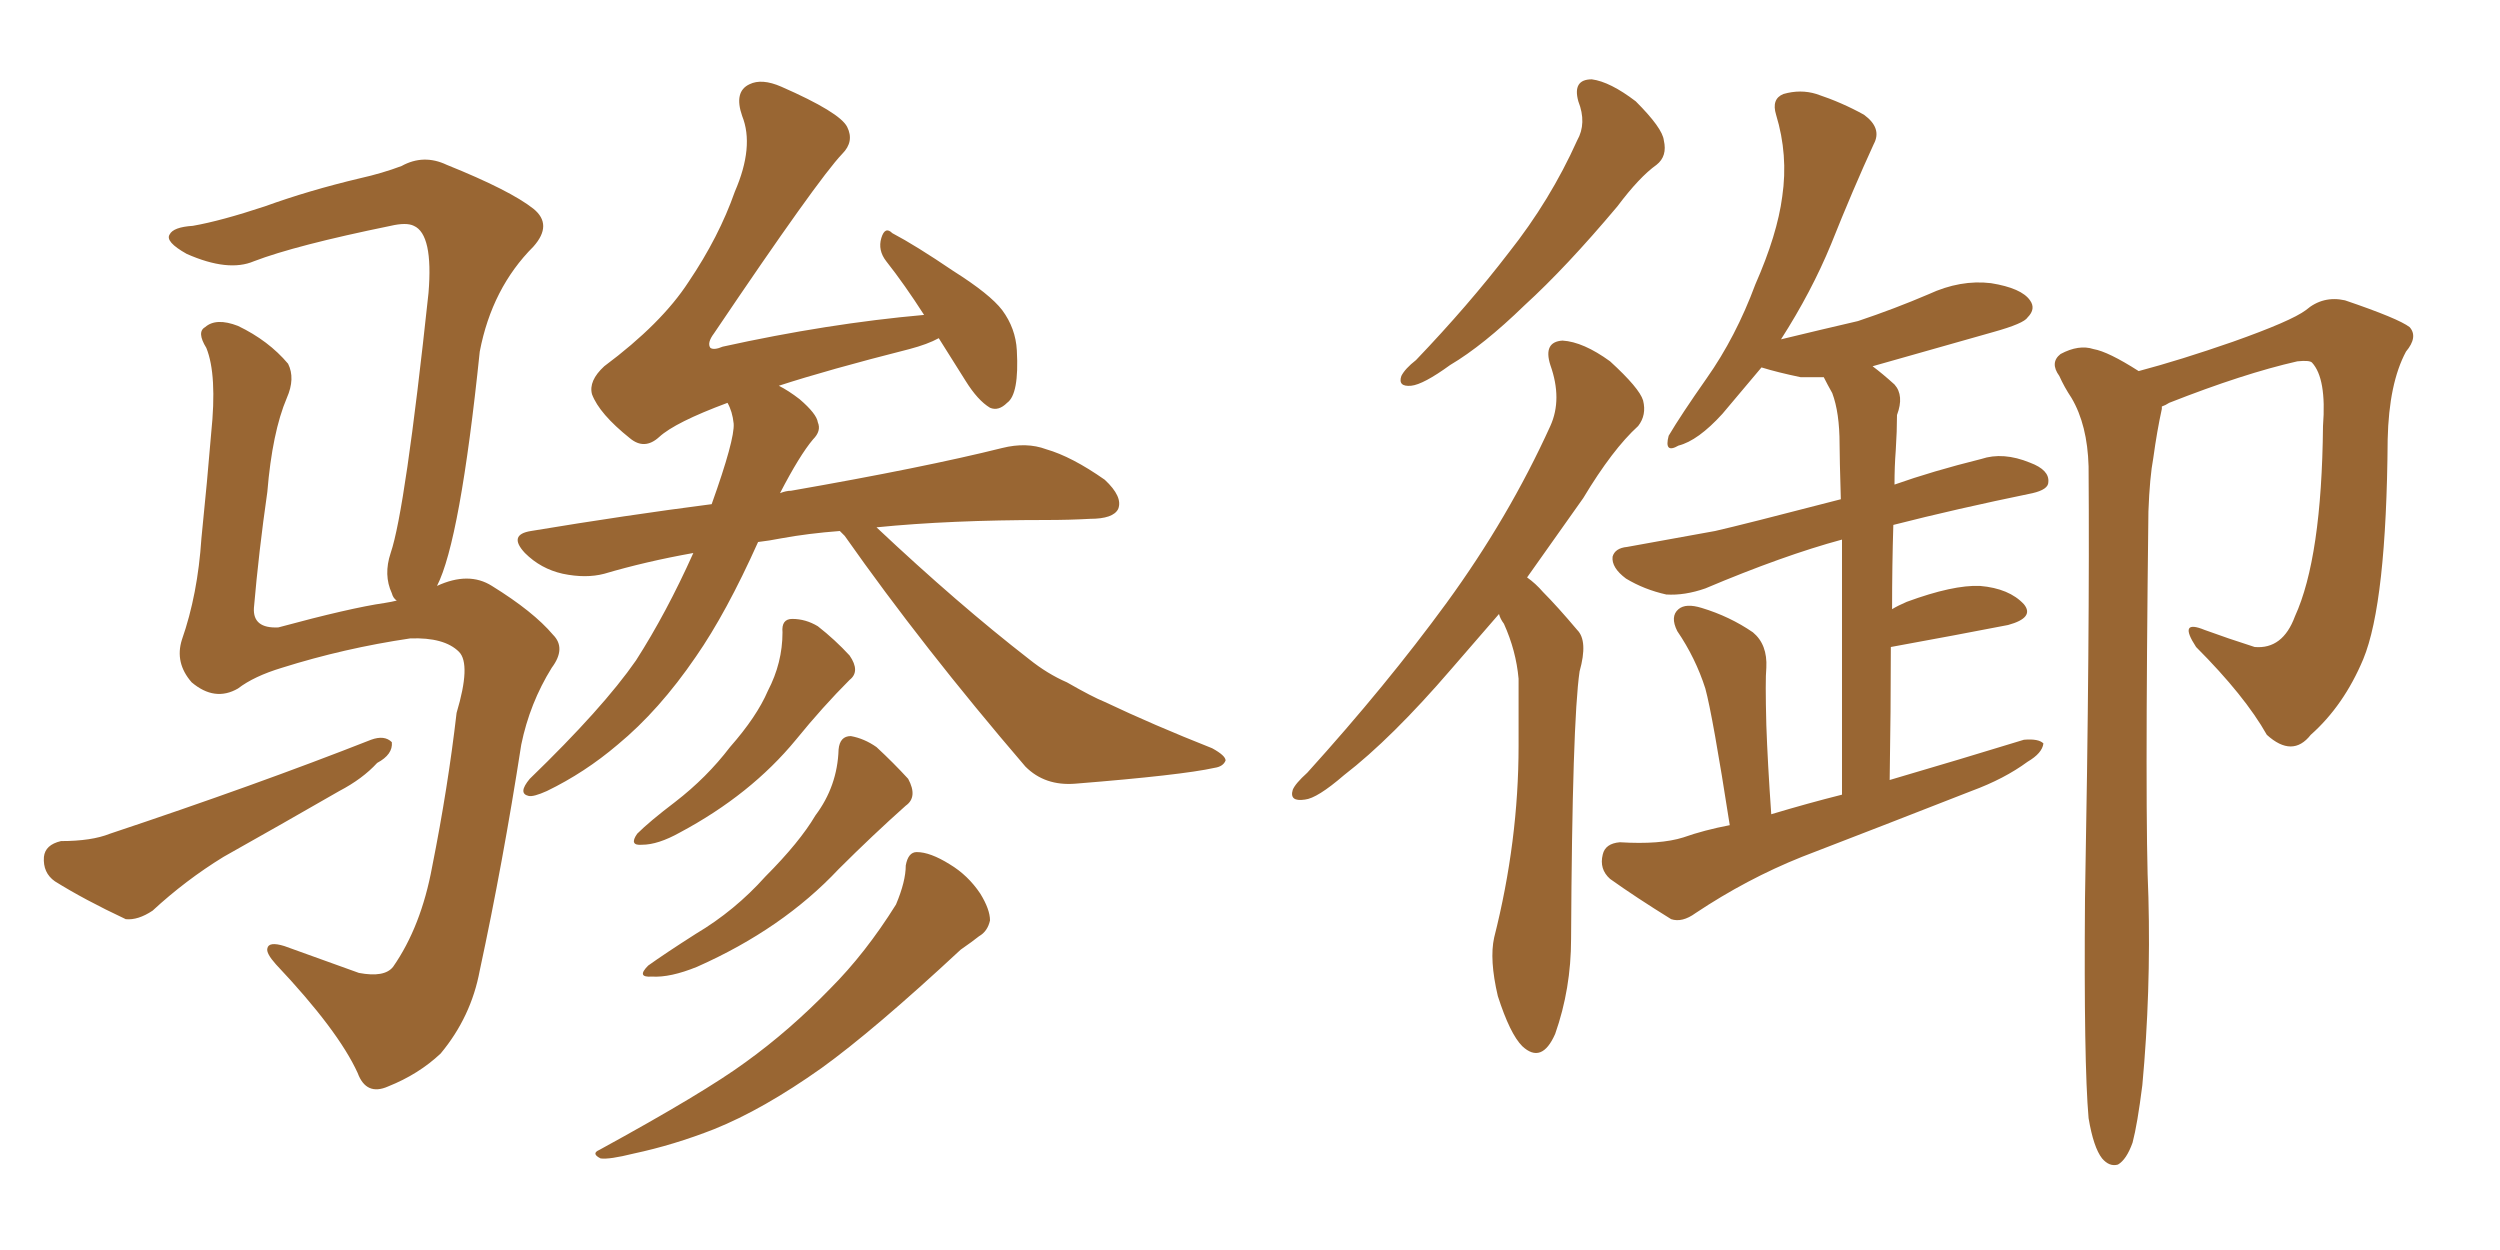<svg xmlns="http://www.w3.org/2000/svg" xmlns:xlink="http://www.w3.org/1999/xlink" width="300" height="150"><path fill="#996633" padding="10" d="M100.78 63.72L100.78 63.72Q96.97 64.01 93.75 64.60L93.75 64.60Q92.29 64.89 90.97 65.04L90.97 65.04Q87.16 73.54 83.50 78.81L83.50 78.81Q79.10 85.25 74.12 89.36L74.12 89.36Q70.17 92.72 65.63 94.92L65.63 94.92Q64.01 95.65 63.43 95.51L63.43 95.51Q62.11 95.21 63.57 93.46L63.57 93.46Q72.36 84.96 76.32 79.25L76.32 79.25Q79.98 73.54 83.20 66.36L83.20 66.36Q77.49 67.38 72.51 68.85L72.51 68.85Q70.31 69.43 67.53 68.85L67.53 68.85Q64.89 68.26 62.99 66.36L62.99 66.36Q60.94 64.16 63.72 63.72L63.72 63.72Q75.15 61.82 85.40 60.50L85.40 60.50Q88.18 52.73 88.04 50.83L88.04 50.83Q87.89 49.37 87.30 48.34L87.30 48.34Q81.01 50.68 79.10 52.44L79.10 52.44Q77.34 54.05 75.59 52.59L75.59 52.59Q71.92 49.66 71.04 47.31L71.04 47.31Q70.61 45.70 72.51 43.95L72.51 43.95Q79.39 38.82 82.62 33.84L82.62 33.84Q86.28 28.42 88.18 23.00L88.18 23.00Q90.53 17.58 89.06 13.92L89.06 13.92Q88.04 10.99 89.94 10.11L89.94 10.11Q91.41 9.38 93.75 10.40L93.75 10.40Q100.78 13.48 101.66 15.23L101.66 15.23Q102.54 16.99 101.07 18.46L101.07 18.46Q98.14 21.53 85.69 39.99L85.69 39.99Q84.81 41.16 85.25 41.75L85.25 41.75Q85.69 42.04 86.72 41.60L86.72 41.60Q99.32 38.82 110.89 37.79L110.89 37.79Q108.54 34.13 106.35 31.35L106.35 31.35Q105.32 30.03 105.76 28.56L105.76 28.56Q106.20 27.10 107.08 27.98L107.08 27.98Q109.86 29.44 114.40 32.52L114.40 32.52Q118.80 35.30 120.26 37.21L120.26 37.21Q121.88 39.40 122.02 42.04L122.02 42.04Q122.31 47.31 120.85 48.34L120.85 48.34Q119.82 49.37 118.80 48.93L118.80 48.93Q117.33 48.05 115.87 45.70L115.87 45.70Q114.11 42.92 112.65 40.58L112.65 40.58Q111.33 41.31 109.13 41.89L109.13 41.89Q99.32 44.38 93.46 46.29L93.46 46.29Q94.63 46.88 95.95 47.90L95.95 47.90Q98.00 49.66 98.14 50.68L98.14 50.68Q98.58 51.71 97.56 52.73L97.56 52.73Q95.95 54.64 93.60 59.18L93.60 59.18Q94.34 58.89 94.92 58.89L94.92 58.89Q110.89 56.10 120.26 53.76L120.26 53.76Q123.19 53.03 125.54 53.91L125.54 53.91Q128.61 54.79 132.57 57.57L132.57 57.57Q134.77 59.62 134.18 61.08L134.18 61.08Q133.59 62.26 130.81 62.26L130.81 62.26Q128.32 62.40 125.54 62.40L125.54 62.40Q113.96 62.40 105.18 63.28L105.18 63.28Q114.99 72.51 123.49 79.10L123.49 79.10Q125.68 80.86 128.03 81.88L128.03 81.88Q131.10 83.64 132.57 84.23L132.57 84.23Q138.43 87.01 145.46 89.79L145.46 89.79Q147.07 90.67 147.07 91.26L147.07 91.26Q146.78 91.99 145.75 92.14L145.75 92.14Q141.80 93.02 129.05 94.04L129.05 94.04Q125.39 94.34 123.05 91.99L123.05 91.99Q110.74 77.64 101.37 64.31L101.37 64.31Q100.93 63.87 100.78 63.72ZM93.90 75.88L93.90 75.88Q93.75 74.27 95.07 74.27L95.07 74.27Q96.68 74.27 98.14 75.15L98.14 75.15Q100.20 76.76 101.95 78.66L101.95 78.66Q103.27 80.57 101.95 81.59L101.95 81.59Q98.73 84.81 95.51 88.77L95.51 88.77Q90.09 95.36 81.59 99.90L81.59 99.90Q78.96 101.37 77.05 101.37L77.05 101.37Q75.44 101.51 76.46 100.05L76.46 100.05Q77.93 98.58 81.01 96.24L81.01 96.24Q84.81 93.31 87.60 89.65L87.60 89.65Q90.82 85.99 92.14 82.91L92.14 82.91Q93.90 79.54 93.90 75.88ZM100.63 89.94L100.63 89.94Q100.78 88.33 102.10 88.33L102.10 88.33Q103.71 88.62 105.18 89.65L105.18 89.65Q107.23 91.55 108.98 93.46L108.98 93.46Q110.16 95.65 108.69 96.68L108.69 96.68Q104.74 100.20 100.63 104.30L100.63 104.30Q93.90 111.47 83.64 116.02L83.64 116.02Q80.42 117.33 78.22 117.19L78.22 117.19Q76.32 117.33 77.78 115.87L77.78 115.87Q79.83 114.40 83.50 112.06L83.50 112.06Q88.18 109.28 91.85 105.18L91.85 105.18Q95.95 101.07 97.85 97.85L97.85 97.85Q100.49 94.34 100.63 89.94ZM108.69 103.86L108.69 103.86Q108.98 102.25 110.01 102.25L110.01 102.25Q111.62 102.25 113.96 103.71L113.96 103.71Q116.16 105.03 117.63 107.23L117.63 107.23Q118.80 109.13 118.80 110.45L118.80 110.45Q118.51 111.77 117.48 112.35L117.48 112.35Q116.75 112.94 115.28 113.96L115.28 113.96Q104.88 123.63 98.58 128.17L98.58 128.17Q91.55 133.15 85.69 135.50L85.69 135.50Q80.86 137.40 76.03 138.43L76.03 138.43Q73.10 139.16 72.07 139.01L72.07 139.01Q70.90 138.43 71.92 137.99L71.92 137.99Q84.52 131.10 89.50 127.44L89.50 127.44Q94.78 123.63 99.61 118.65L99.61 118.65Q103.86 114.40 107.52 108.54L107.52 108.54Q108.69 105.76 108.69 103.86ZM7.32 100.93L7.32 100.93Q10.99 100.93 13.18 100.05L13.18 100.05Q30.76 94.19 44.53 88.77L44.53 88.77Q46.14 88.18 47.02 89.06L47.02 89.06Q47.17 90.53 45.26 91.55L45.26 91.55Q43.51 93.46 40.72 94.92L40.72 94.92Q33.84 98.88 26.81 102.83L26.81 102.83Q22.27 105.62 18.31 109.28L18.31 109.28Q16.55 110.45 15.09 110.30L15.09 110.30Q10.11 107.96 6.59 105.76L6.59 105.76Q5.13 104.74 5.27 102.83L5.27 102.83Q5.42 101.37 7.32 100.93ZM52.44 70.31L52.44 70.31L52.44 70.31Q56.25 68.55 59.03 70.31L59.03 70.31Q64.01 73.39 66.36 76.17L66.36 76.17Q67.97 77.78 66.21 80.13L66.21 80.13Q63.57 84.38 62.55 89.36L62.55 89.36Q60.35 103.56 57.57 116.46L57.57 116.46Q56.54 122.02 52.88 126.42L52.88 126.42Q50.24 128.91 46.58 130.37L46.58 130.37Q43.95 131.54 42.92 128.76L42.92 128.76Q40.58 123.63 33.11 115.72L33.11 115.72Q31.93 114.40 32.08 113.82L32.08 113.82Q32.23 112.94 34.13 113.53L34.13 113.53Q38.23 114.99 43.07 116.75L43.07 116.75Q46.14 117.33 47.17 116.02L47.17 116.02Q50.54 111.18 51.86 104.00L51.86 104.00Q53.76 94.48 54.79 85.55L54.79 85.55Q56.54 79.69 55.08 78.22L55.08 78.22Q53.32 76.46 49.22 76.61L49.22 76.61Q41.31 77.78 33.84 80.13L33.84 80.13Q30.47 81.15 28.56 82.62L28.56 82.62Q25.78 84.23 23.00 81.88L23.00 81.88Q20.95 79.54 21.83 76.76L21.83 76.76Q23.73 71.34 24.17 64.60L24.17 64.60Q24.90 57.42 25.34 52.00L25.34 52.00Q26.07 44.97 24.76 41.75L24.76 41.75Q23.58 39.84 24.61 39.26L24.61 39.26Q25.93 38.09 28.56 39.11L28.56 39.11Q32.23 40.87 34.57 43.65L34.57 43.65Q35.45 45.41 34.42 47.75L34.42 47.75Q32.67 51.86 32.08 59.03L32.08 59.03Q31.05 66.21 30.47 72.95L30.47 72.95Q30.32 75.44 33.40 75.29L33.40 75.29Q42.04 72.95 46.14 72.36L46.14 72.36Q47.02 72.22 47.61 72.07L47.61 72.07Q47.17 71.78 47.02 71.19L47.02 71.19Q46.00 68.99 46.88 66.36L46.88 66.36Q48.63 61.23 51.42 35.16L51.42 35.16Q52.00 28.13 49.66 27.10L49.66 27.10Q48.78 26.66 46.88 27.10L46.88 27.10Q35.45 29.44 30.47 31.35L30.47 31.35Q27.39 32.67 22.41 30.47L22.41 30.47Q19.78 29.00 20.36 28.13L20.36 28.13Q20.80 27.25 23.14 27.10L23.14 27.10Q26.51 26.51 31.79 24.76L31.79 24.76Q37.06 22.85 43.21 21.39L43.21 21.39Q45.85 20.80 48.19 19.92L48.19 19.92Q50.83 18.46 53.61 19.78L53.61 19.78Q61.23 22.85 64.01 25.05L64.01 25.05Q66.36 26.95 64.01 29.59L64.01 29.59Q59.03 34.57 57.57 42.19L57.57 42.19Q55.22 64.89 52.44 70.31ZM189.40 12.16L189.40 12.16Q188.67 9.52 191.02 9.52L191.02 9.52Q193.21 9.81 196.29 12.16L196.29 12.16Q199.51 15.38 199.66 16.85L199.66 16.85Q200.10 18.75 198.78 19.78L198.78 19.78Q196.73 21.24 194.09 24.76L194.09 24.76Q187.94 32.08 182.96 36.62L182.96 36.62Q177.98 41.46 174.02 43.80L174.02 43.80Q170.80 46.14 169.34 46.29L169.34 46.29Q167.72 46.44 168.16 45.12L168.16 45.12Q168.60 44.24 169.92 43.21L169.92 43.21Q176.22 36.62 181.05 30.32L181.05 30.32Q186.04 24.02 189.26 16.85L189.26 16.85Q190.43 14.79 189.40 12.16ZM179.88 73.68L179.88 73.68Q176.81 77.20 174.17 80.27L174.17 80.27Q166.99 88.62 161.28 93.02L161.28 93.02Q158.06 95.80 156.59 95.95L156.59 95.95Q154.69 96.24 155.13 94.78L155.13 94.78Q155.42 94.04 156.88 92.72L156.88 92.72Q166.41 82.18 173.58 72.36L173.58 72.36Q181.05 62.11 186.04 51.12L186.04 51.12Q187.50 47.90 186.04 43.80L186.04 43.80Q185.16 41.02 187.50 40.87L187.50 40.87Q189.99 41.02 193.21 43.36L193.21 43.36Q196.73 46.58 197.17 48.05L197.17 48.05Q197.61 49.80 196.58 51.12L196.58 51.12Q193.51 53.91 189.99 59.77L189.99 59.77Q186.47 64.75 183.25 69.29L183.25 69.29Q184.28 70.02 185.16 71.04L185.16 71.04Q186.91 72.80 189.26 75.59L189.26 75.59Q190.58 76.90 189.55 80.57L189.55 80.57Q188.67 86.57 188.53 112.65L188.53 112.65Q188.53 118.65 186.62 124.07L186.62 124.07Q185.01 127.73 182.67 125.54L182.67 125.54Q181.20 124.07 179.74 119.53L179.74 119.53Q178.71 115.14 179.30 112.50L179.30 112.50Q182.23 100.93 182.23 89.50L182.23 89.50Q182.23 85.55 182.23 81.45L182.23 81.45Q181.93 78.08 180.47 74.85L180.47 74.85Q180.03 74.27 179.88 73.68ZM207.57 99.02L207.57 99.02Q205.52 85.84 204.64 82.62L204.64 82.62Q203.47 78.96 201.27 75.73L201.27 75.73Q200.39 73.97 201.42 73.10L201.42 73.10Q202.29 72.36 204.20 72.95L204.20 72.95Q207.57 73.97 210.35 75.88L210.35 75.88Q212.11 77.34 211.96 80.13L211.96 80.13Q211.82 81.59 211.96 87.01L211.96 87.01Q212.11 91.41 212.55 97.71L212.55 97.71Q216.94 96.39 221.04 95.36L221.04 95.36Q221.04 75 221.04 64.75L221.04 64.75Q214.01 66.65 204.64 70.61L204.64 70.61Q202.15 71.48 199.95 71.34L199.95 71.34Q197.31 70.75 195.12 69.43L195.12 69.43Q193.36 68.12 193.51 66.80L193.51 66.80Q193.80 65.77 195.26 65.63L195.26 65.63Q200.10 64.75 205.81 63.72L205.81 63.72Q209.03 62.99 220.90 59.91L220.90 59.91Q220.75 54.79 220.75 53.32L220.75 53.32Q220.75 49.51 219.87 47.17L219.87 47.17Q219.29 46.14 218.85 45.26L218.85 45.26Q217.38 45.26 216.06 45.26L216.06 45.26Q213.28 44.68 211.38 44.09L211.38 44.09Q209.03 46.88 206.69 49.66L206.69 49.66Q203.76 52.88 201.42 53.47L201.42 53.47Q199.66 54.49 200.24 52.29L200.24 52.29Q201.71 49.80 204.79 45.41L204.79 45.41Q208.30 40.43 210.64 34.13L210.64 34.13Q213.28 28.13 213.87 23.58L213.87 23.58Q214.60 18.60 213.13 13.77L213.13 13.77Q212.55 11.87 214.01 11.28L214.01 11.28Q216.06 10.69 217.97 11.28L217.97 11.28Q221.04 12.30 223.68 13.77L223.68 13.77Q225.88 15.38 224.85 17.29L224.85 17.29Q222.36 22.71 219.73 29.30L219.73 29.30Q217.38 35.01 213.72 40.72L213.72 40.72Q218.55 39.55 222.95 38.53L222.95 38.53Q227.34 37.06 231.45 35.30L231.45 35.30Q235.25 33.54 238.92 33.98L238.92 33.98Q242.58 34.57 243.60 36.04L243.60 36.04Q244.34 37.06 243.31 38.09L243.31 38.09Q242.87 38.82 239.21 39.84L239.21 39.84Q231.45 42.04 224.71 43.95L224.71 43.95Q225.88 44.82 227.34 46.14L227.34 46.14Q228.52 47.46 227.64 49.80L227.64 49.80Q227.64 51.71 227.49 54.05L227.49 54.05Q227.34 55.96 227.34 58.15L227.34 58.15Q231.88 56.54 237.74 55.08L237.74 55.08Q240.38 54.20 243.60 55.52L243.60 55.52Q245.95 56.40 245.80 57.86L245.80 57.86Q245.80 58.74 243.90 59.18L243.90 59.18Q234.67 61.08 227.20 62.99L227.20 62.99Q227.05 67.82 227.05 73.10L227.05 73.10Q227.78 72.66 228.81 72.22L228.81 72.22Q234.38 70.17 237.60 70.31L237.60 70.31Q241.11 70.61 242.87 72.51L242.87 72.51Q244.19 74.12 240.97 75L240.97 75Q234.96 76.17 226.90 77.64L226.90 77.64Q226.90 85.11 226.76 93.60L226.76 93.60Q235.25 91.11 242.87 88.77L242.87 88.77Q244.63 88.62 245.21 89.21L245.21 89.21Q245.07 90.38 243.31 91.41L243.31 91.41Q240.53 93.46 236.57 94.92L236.57 94.92Q226.46 98.88 216.21 102.83L216.21 102.83Q209.62 105.47 203.47 109.57L203.47 109.57Q201.86 110.74 200.54 110.30L200.54 110.30Q196.29 107.67 193.21 105.47L193.21 105.47Q191.89 104.30 192.33 102.54L192.33 102.54Q192.63 101.22 194.38 101.07L194.38 101.07Q199.22 101.37 202.00 100.49L202.00 100.49Q204.49 99.61 207.57 99.02ZM259.42 48.78L259.42 48.78L259.42 48.78Q259.42 48.93 259.42 49.07L259.42 49.07Q258.84 51.71 258.40 54.93L258.40 54.93Q257.96 57.28 257.81 61.38L257.81 61.38Q257.37 98.29 257.81 107.67L257.81 107.67Q258.11 119.09 257.08 130.22L257.08 130.22Q256.49 134.91 255.91 137.11L255.91 137.11Q255.18 139.16 254.15 139.75L254.15 139.75Q253.13 140.04 252.25 139.01L252.25 139.01Q251.22 137.70 250.63 134.18L250.63 134.18Q250.05 127.59 250.20 107.81L250.20 107.81Q250.78 76.17 250.63 55.96L250.63 55.96Q250.49 50.98 248.58 47.75L248.58 47.75Q247.71 46.44 247.12 45.12L247.12 45.12Q245.95 43.51 247.27 42.48L247.27 42.48Q249.46 41.31 251.22 41.89L251.22 41.89Q252.98 42.19 256.64 44.53L256.64 44.53Q261.62 43.21 267.92 41.02L267.92 41.02Q274.95 38.53 276.71 37.21L276.71 37.21Q278.76 35.45 281.40 36.04L281.40 36.04Q287.84 38.23 289.16 39.26L289.16 39.26Q290.19 40.43 288.72 42.19L288.72 42.19Q286.67 46.00 286.52 52.73L286.52 52.73Q286.38 72.36 283.59 79.10L283.59 79.10Q281.25 84.67 277.29 88.18L277.29 88.18Q275.10 90.97 272.02 88.18L272.02 88.18Q269.38 83.50 263.53 77.64L263.53 77.64Q261.33 74.27 264.55 75.59L264.55 75.59Q267.33 76.61 270.56 77.64L270.56 77.64Q273.93 77.93 275.39 73.97L275.39 73.97Q278.61 66.94 278.76 51.12L278.76 51.12Q279.20 45.41 277.44 43.51L277.44 43.51Q277.15 43.21 275.68 43.36L275.68 43.36Q269.24 44.82 260.30 48.34L260.30 48.34Q259.86 48.63 259.42 48.78Z"/></svg>